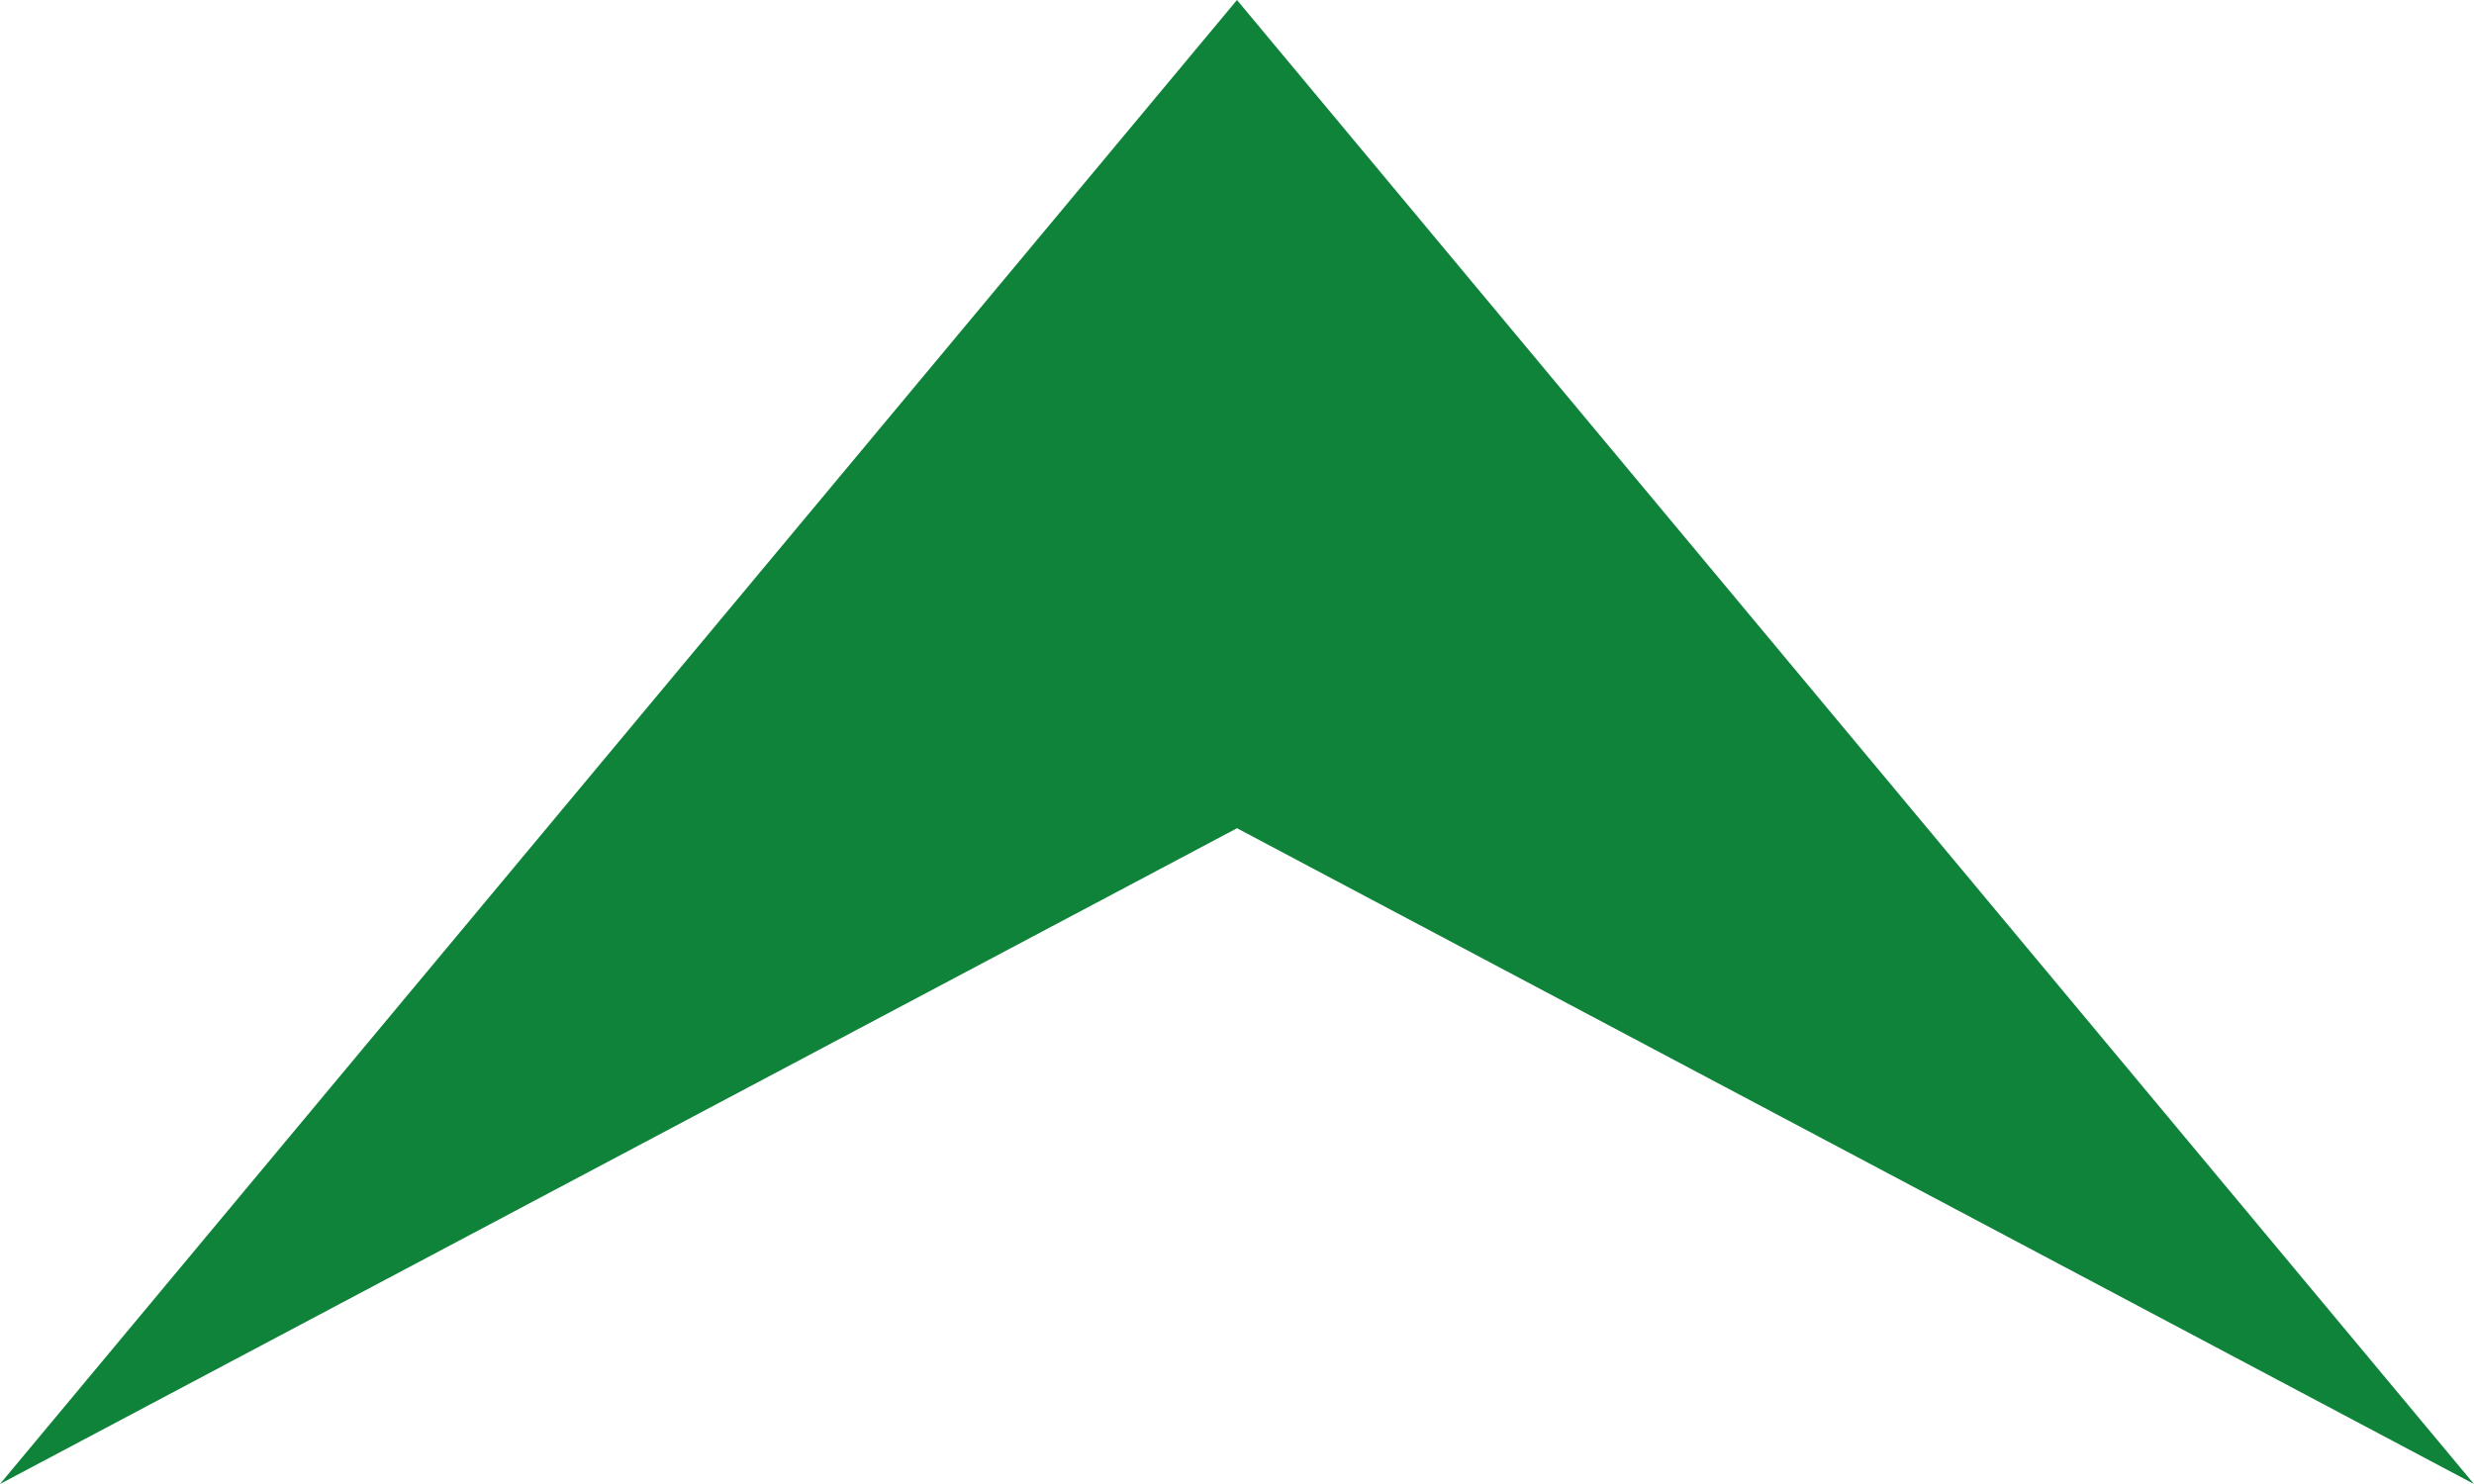 <?xml version="1.0" encoding="UTF-8" standalone="no"?>
<svg width="30px" height="18px" viewBox="0 0 30 18" version="1.1" xmlns="http://www.w3.org/2000/svg" xmlns:xlink="http://www.w3.org/1999/xlink">
    <!-- Generator: Sketch 46.2 (44496) - http://www.bohemiancoding.com/sketch -->
    <title>broadcast-schedule-arrow-green</title>
    <desc>Created with Sketch.</desc>
    <defs></defs>
    <g id="broadcast-schedule" stroke="none" stroke-width="1" fill="none" fill-rule="evenodd">
        <g transform="translate(-170, -563)" id="broadcast-schedule-arrow-green" fill="#0F833A">
            <path d="M176,557 L183.954,572 L194,572 L176,557 Z M183.954,572 L176,587 L194,572 L183.954,572 Z" transform="translate(185, 572) rotate(270) translate(-185, -572) "></path>
        </g>
    </g>
</svg>
